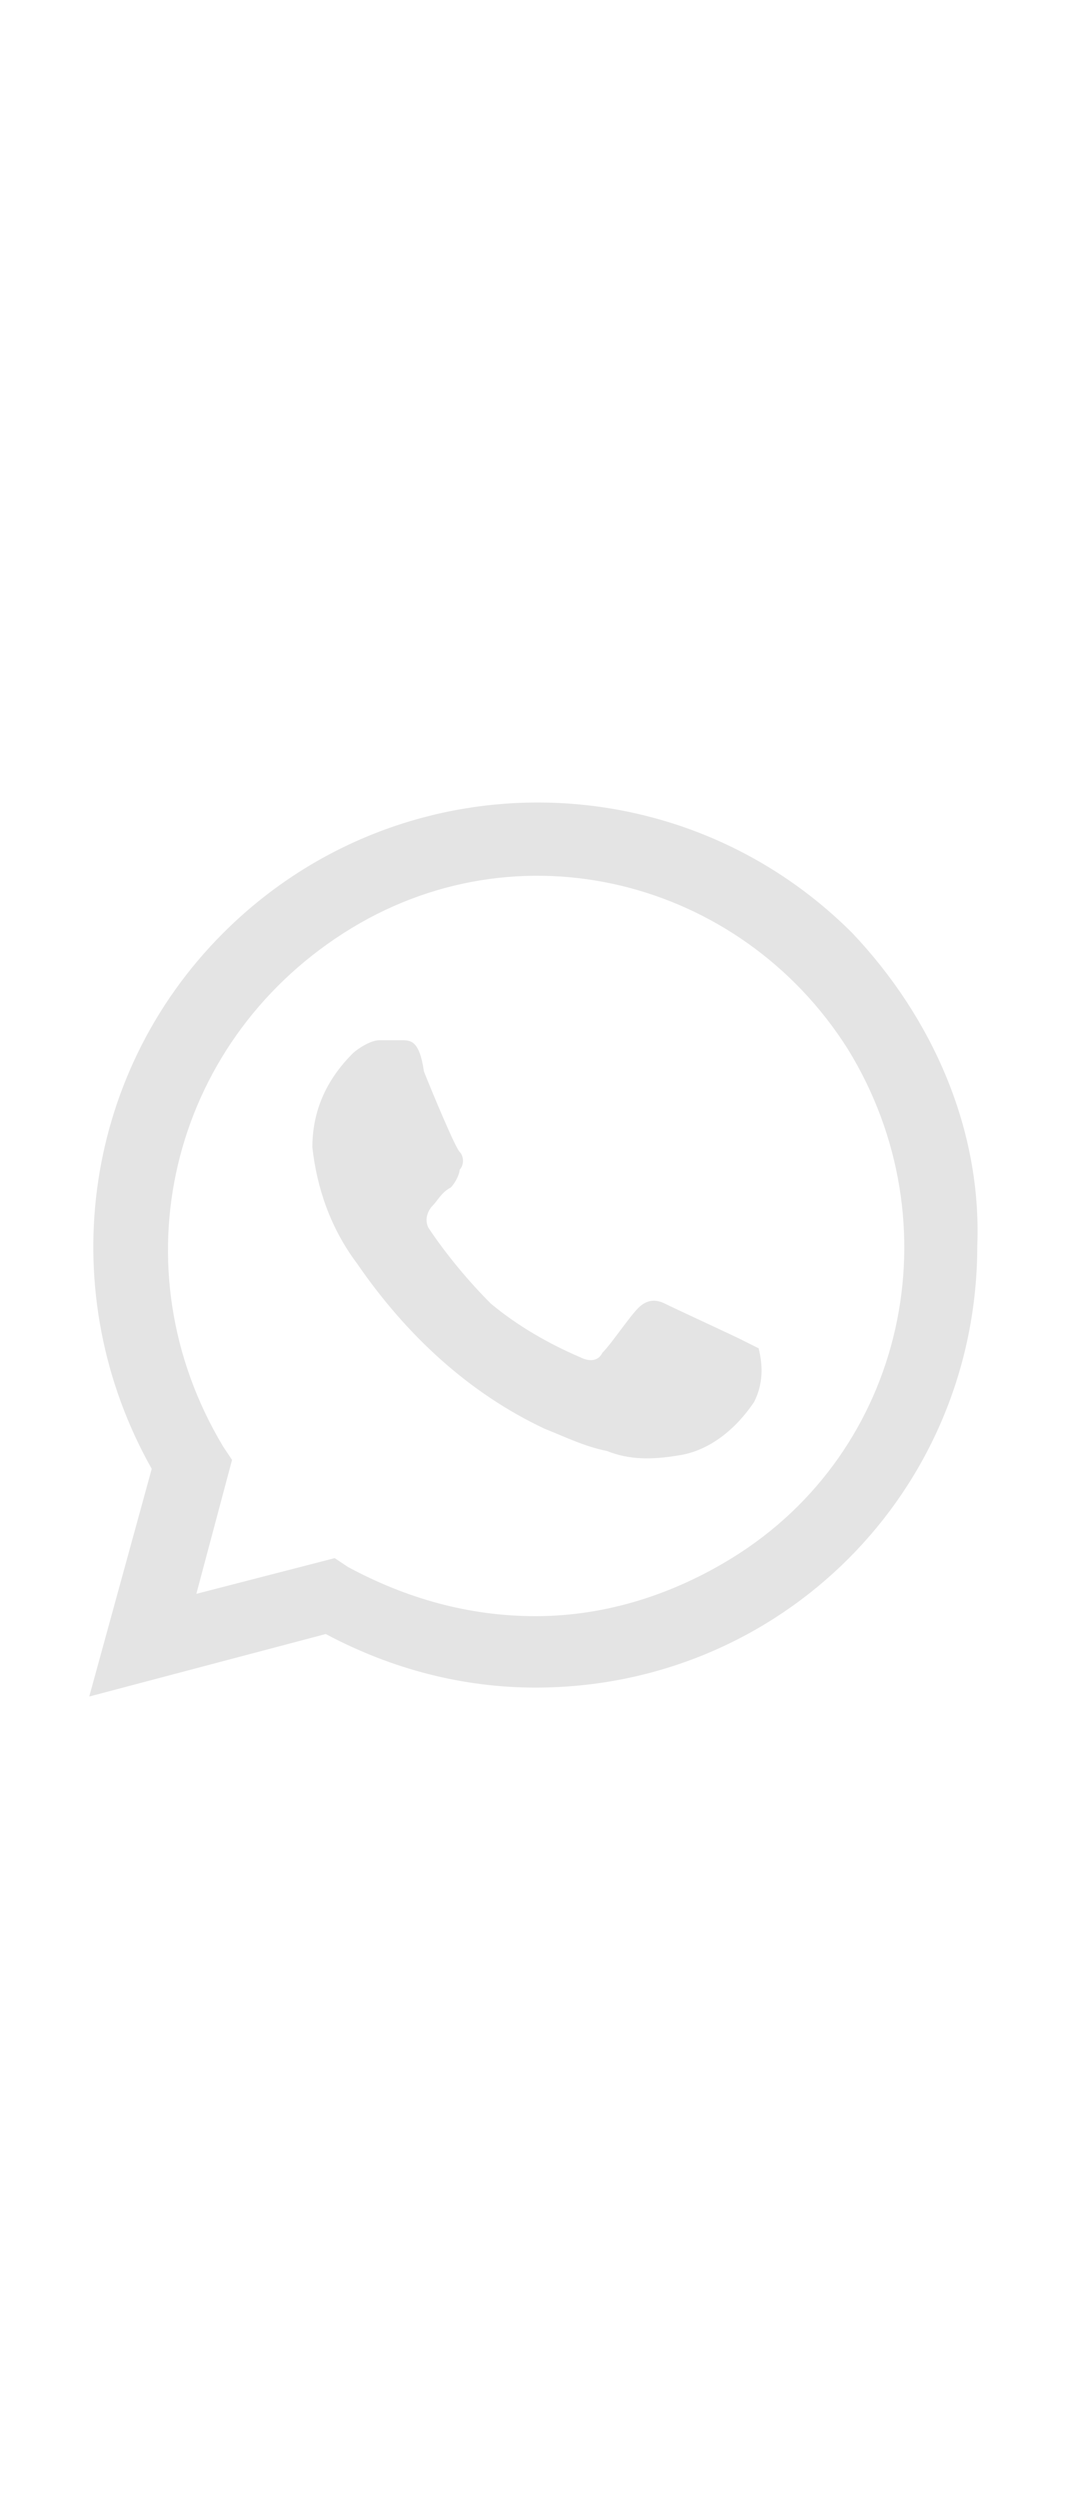 <?xml version="1.0" encoding="UTF-8"?> <svg xmlns="http://www.w3.org/2000/svg" width="24" height="56" viewBox="0 0 24 56" fill="none"><path d="M16.6 30C16.4 29.9 15.1 29.3 14.9 29.2C14.7 29.1 14.5 29.1 14.3 29.3C14.1 29.5 13.7 30.1 13.5 30.3C13.4 30.5 13.2 30.5 13 30.4C12.3 30.1 11.6 29.7 11 29.2C10.5 28.7 10 28.1 9.6 27.5C9.5 27.3 9.6 27.1 9.7 27C9.8 26.9 9.9 26.7 10.1 26.6C10.2 26.5 10.3 26.3 10.3 26.2C10.4 26.1 10.4 25.9 10.3 25.8C10.2 25.7 9.7 24.5 9.5 24C9.4 23.3 9.2 23.3 9 23.3C8.9 23.3 8.7 23.3 8.5 23.3C8.3 23.3 8 23.5 7.9 23.6C7.3 24.2 7 24.9 7 25.7C7.1 26.6 7.4 27.5 8 28.3C9.1 29.9 10.5 31.2 12.2 32C12.7 32.2 13.1 32.4 13.6 32.5C14.1 32.7 14.6 32.7 15.2 32.6C15.9 32.5 16.5 32 16.9 31.4C17.1 31 17.1 30.6 17 30.2C17 30.2 16.8 30.1 16.6 30ZM19.1 20.9C15.2 17 8.9 17 5 20.9C1.8 24.1 1.2 29 3.4 32.9L2 38L7.3 36.6C8.8 37.4 10.4 37.8 12 37.8C17.5 37.8 21.9 33.4 21.9 27.9C22 25.3 20.9 22.8 19.1 20.9ZM16.4 34.9C15.1 35.7 13.6 36.2 12 36.2C10.5 36.2 9.1 35.8 7.8 35.1L7.5 34.9L4.4 35.7L5.2 32.7L5 32.4C2.6 28.4 3.8 23.4 7.7 20.9C11.6 18.4 16.6 19.7 19 23.5C21.4 27.4 20.3 32.5 16.4 34.9Z" fill="#E4E4E4"></path></svg> 